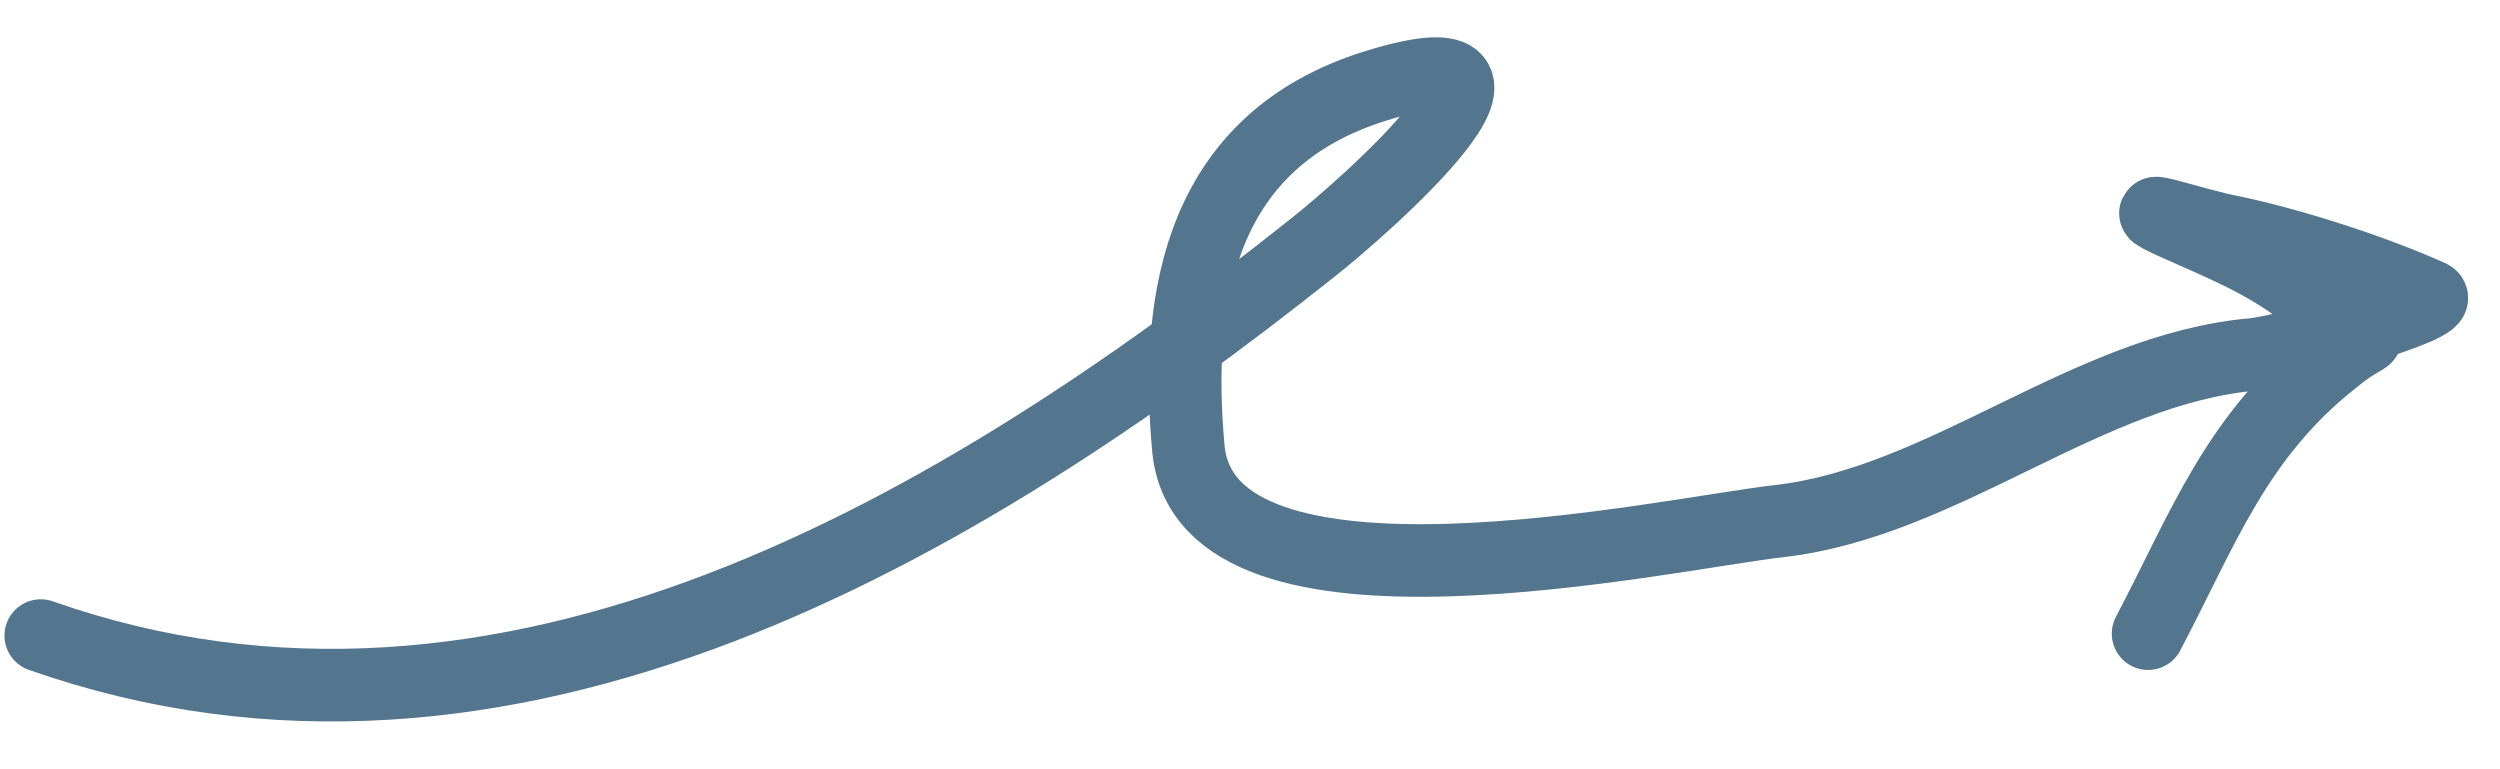<?xml version="1.0" encoding="UTF-8"?> <svg xmlns="http://www.w3.org/2000/svg" width="52" height="16" viewBox="0 0 52 16" fill="none"> <path d="M0.848 13.22C10.547 16.633 19.996 10.966 27.305 5.151C28.33 4.347 32.724 0.499 28.584 1.796C25.025 2.918 24.416 6.071 24.72 9.345C25.113 13.235 34.652 11.103 37.009 10.839C40.447 10.447 43.411 7.673 46.876 7.371C47.632 7.292 50.906 6.355 50.556 6.164C49.372 5.63 47.7 5.094 46.451 4.827C45.627 4.679 43.825 4.034 45.565 4.797C46.632 5.267 47.363 5.591 48.276 6.356C49.449 7.339 49.494 6.682 48.559 7.458C46.51 9.065 45.827 11.003 44.68 13.18" stroke="#53758D" stroke-width="1.51" stroke-linecap="round" stroke-linejoin="round"></path> </svg> 